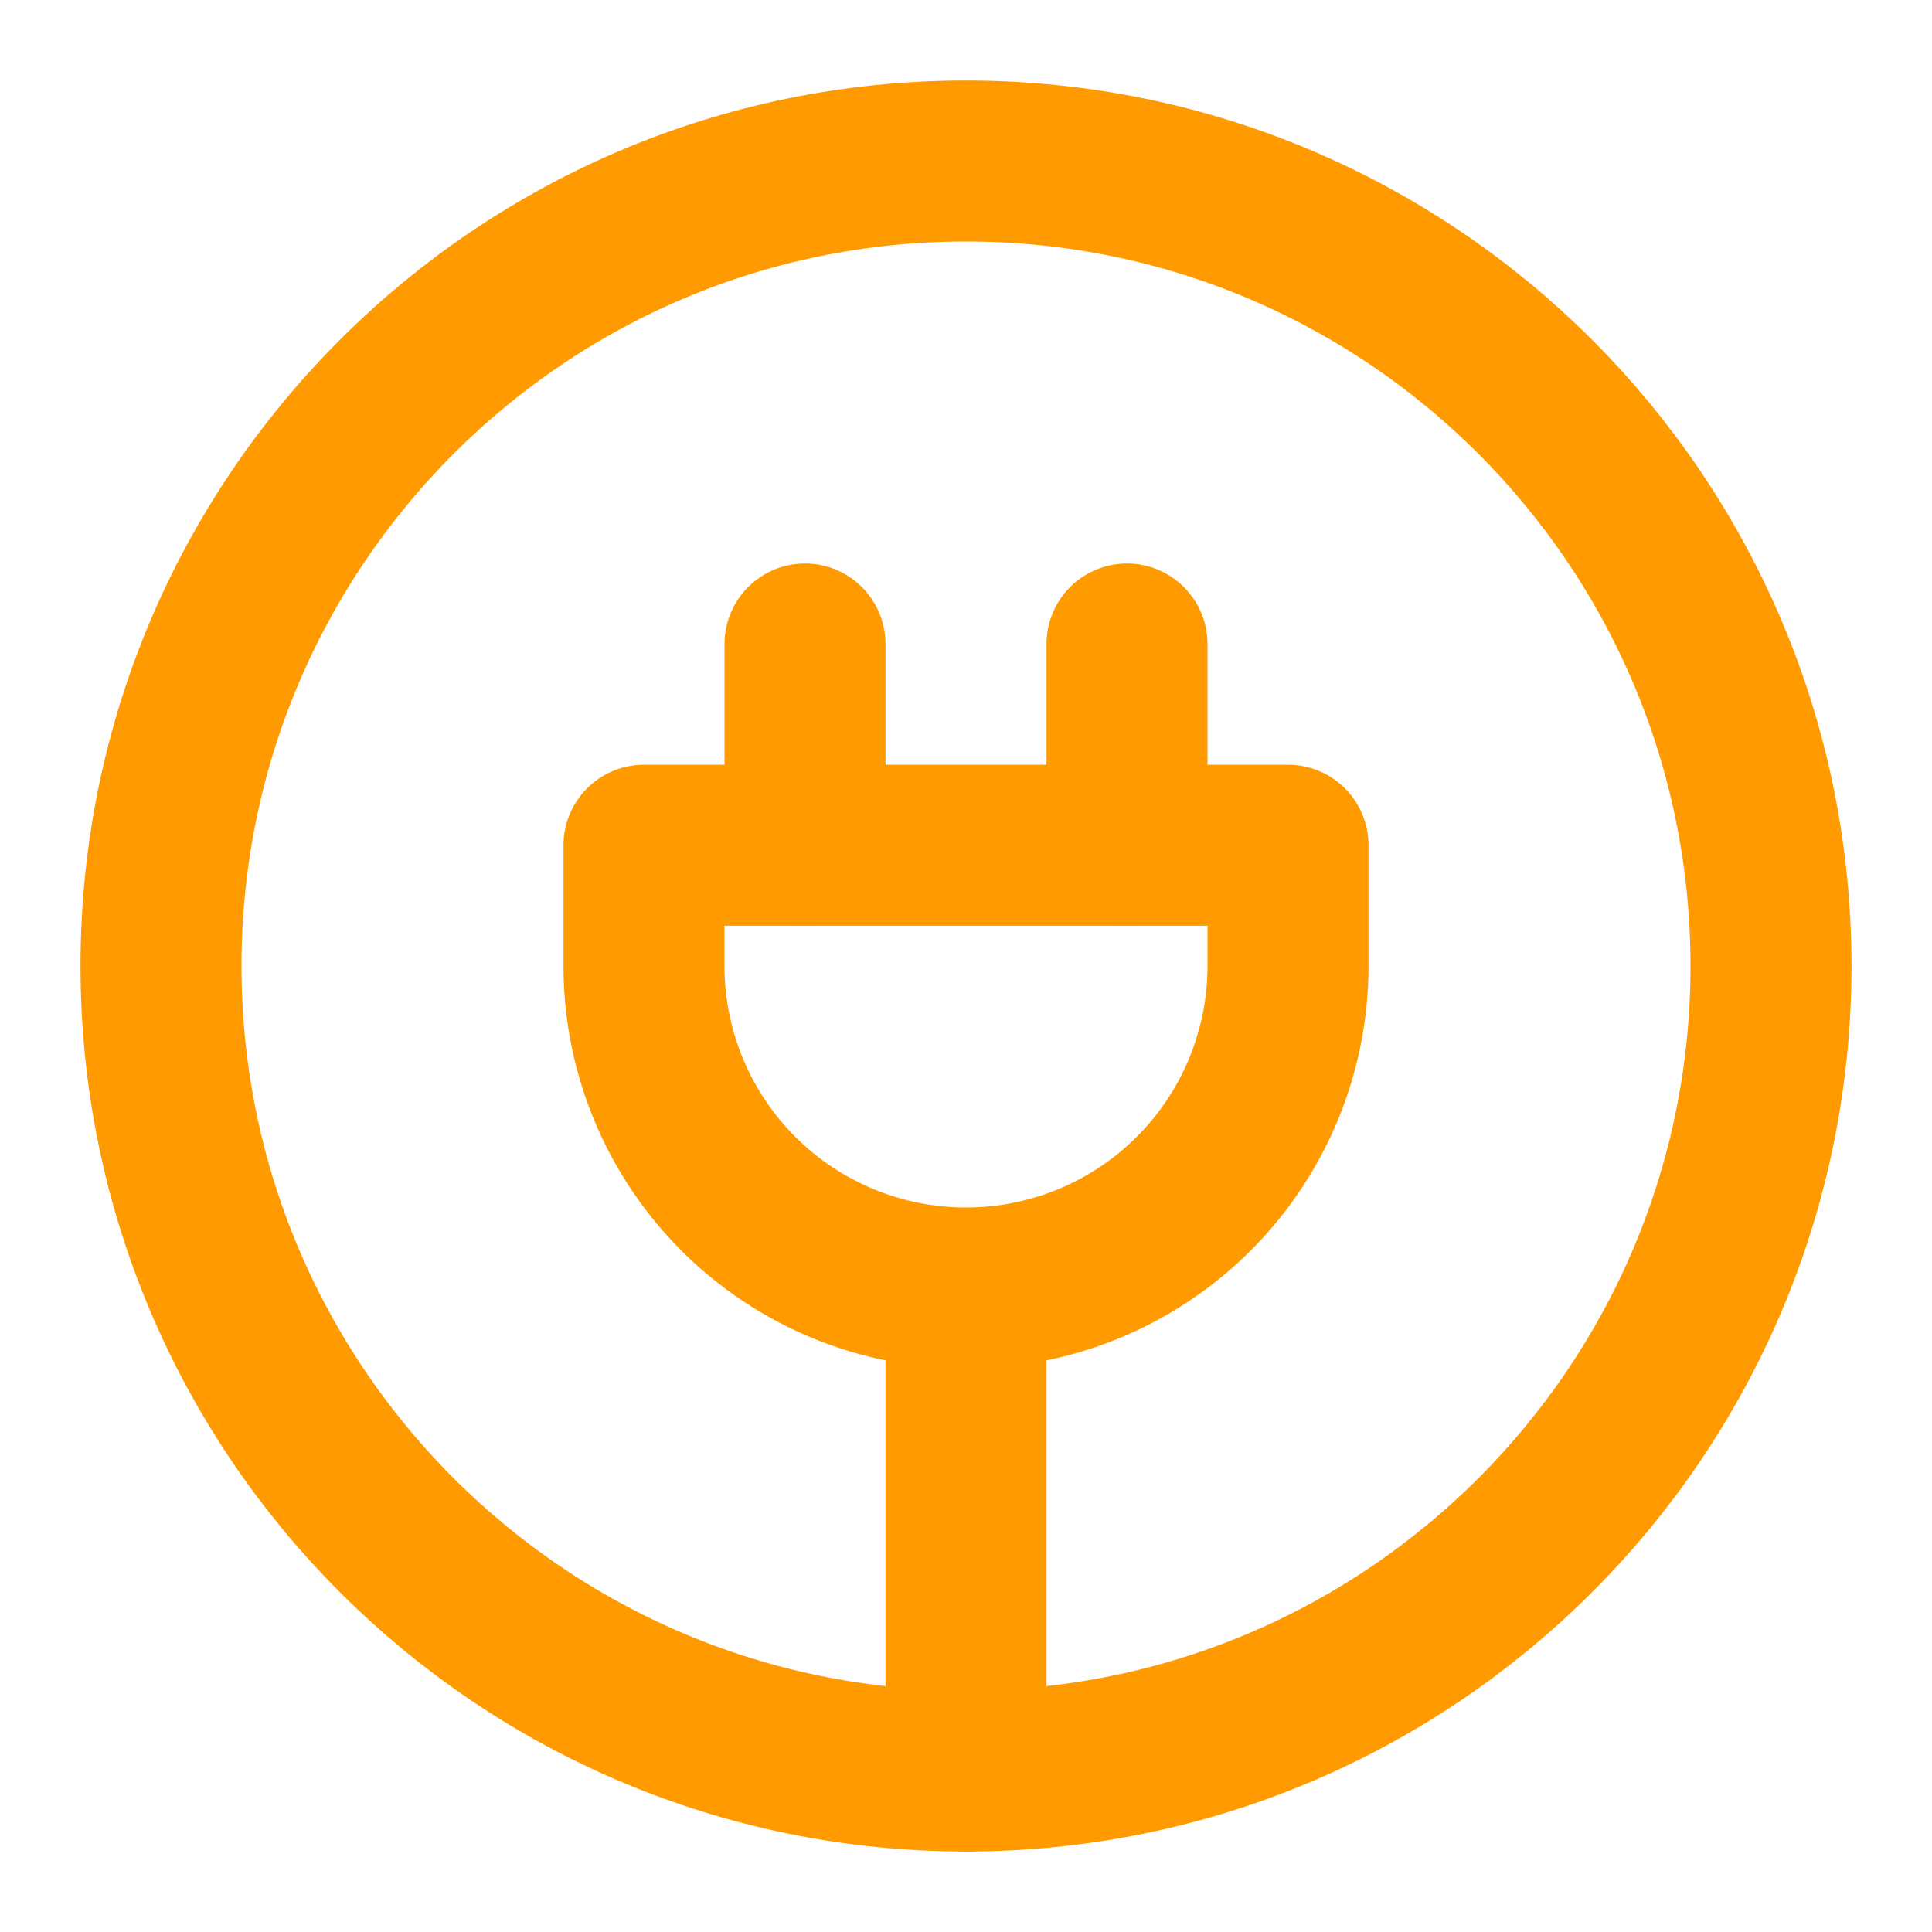 <svg xmlns="http://www.w3.org/2000/svg" width="512" height="512" viewBox="0 0 48 48" fill="#FF9A01"><g fill="none" stroke="#FF9A01" stroke-linecap="round" stroke-linejoin="round" stroke-width="4"><path d="M24 44c11.046 0 20-8.954 20-20S35.046 4 24 4S4 12.954 4 24s8.954 20 20 20Zm4-23v-5m-8 5v-5"></path><path d="M24 32a8 8 0 0 0 8-8v-3H16v3a8 8 0 0 0 8 8Zm0 12V32"></path></g></svg>
